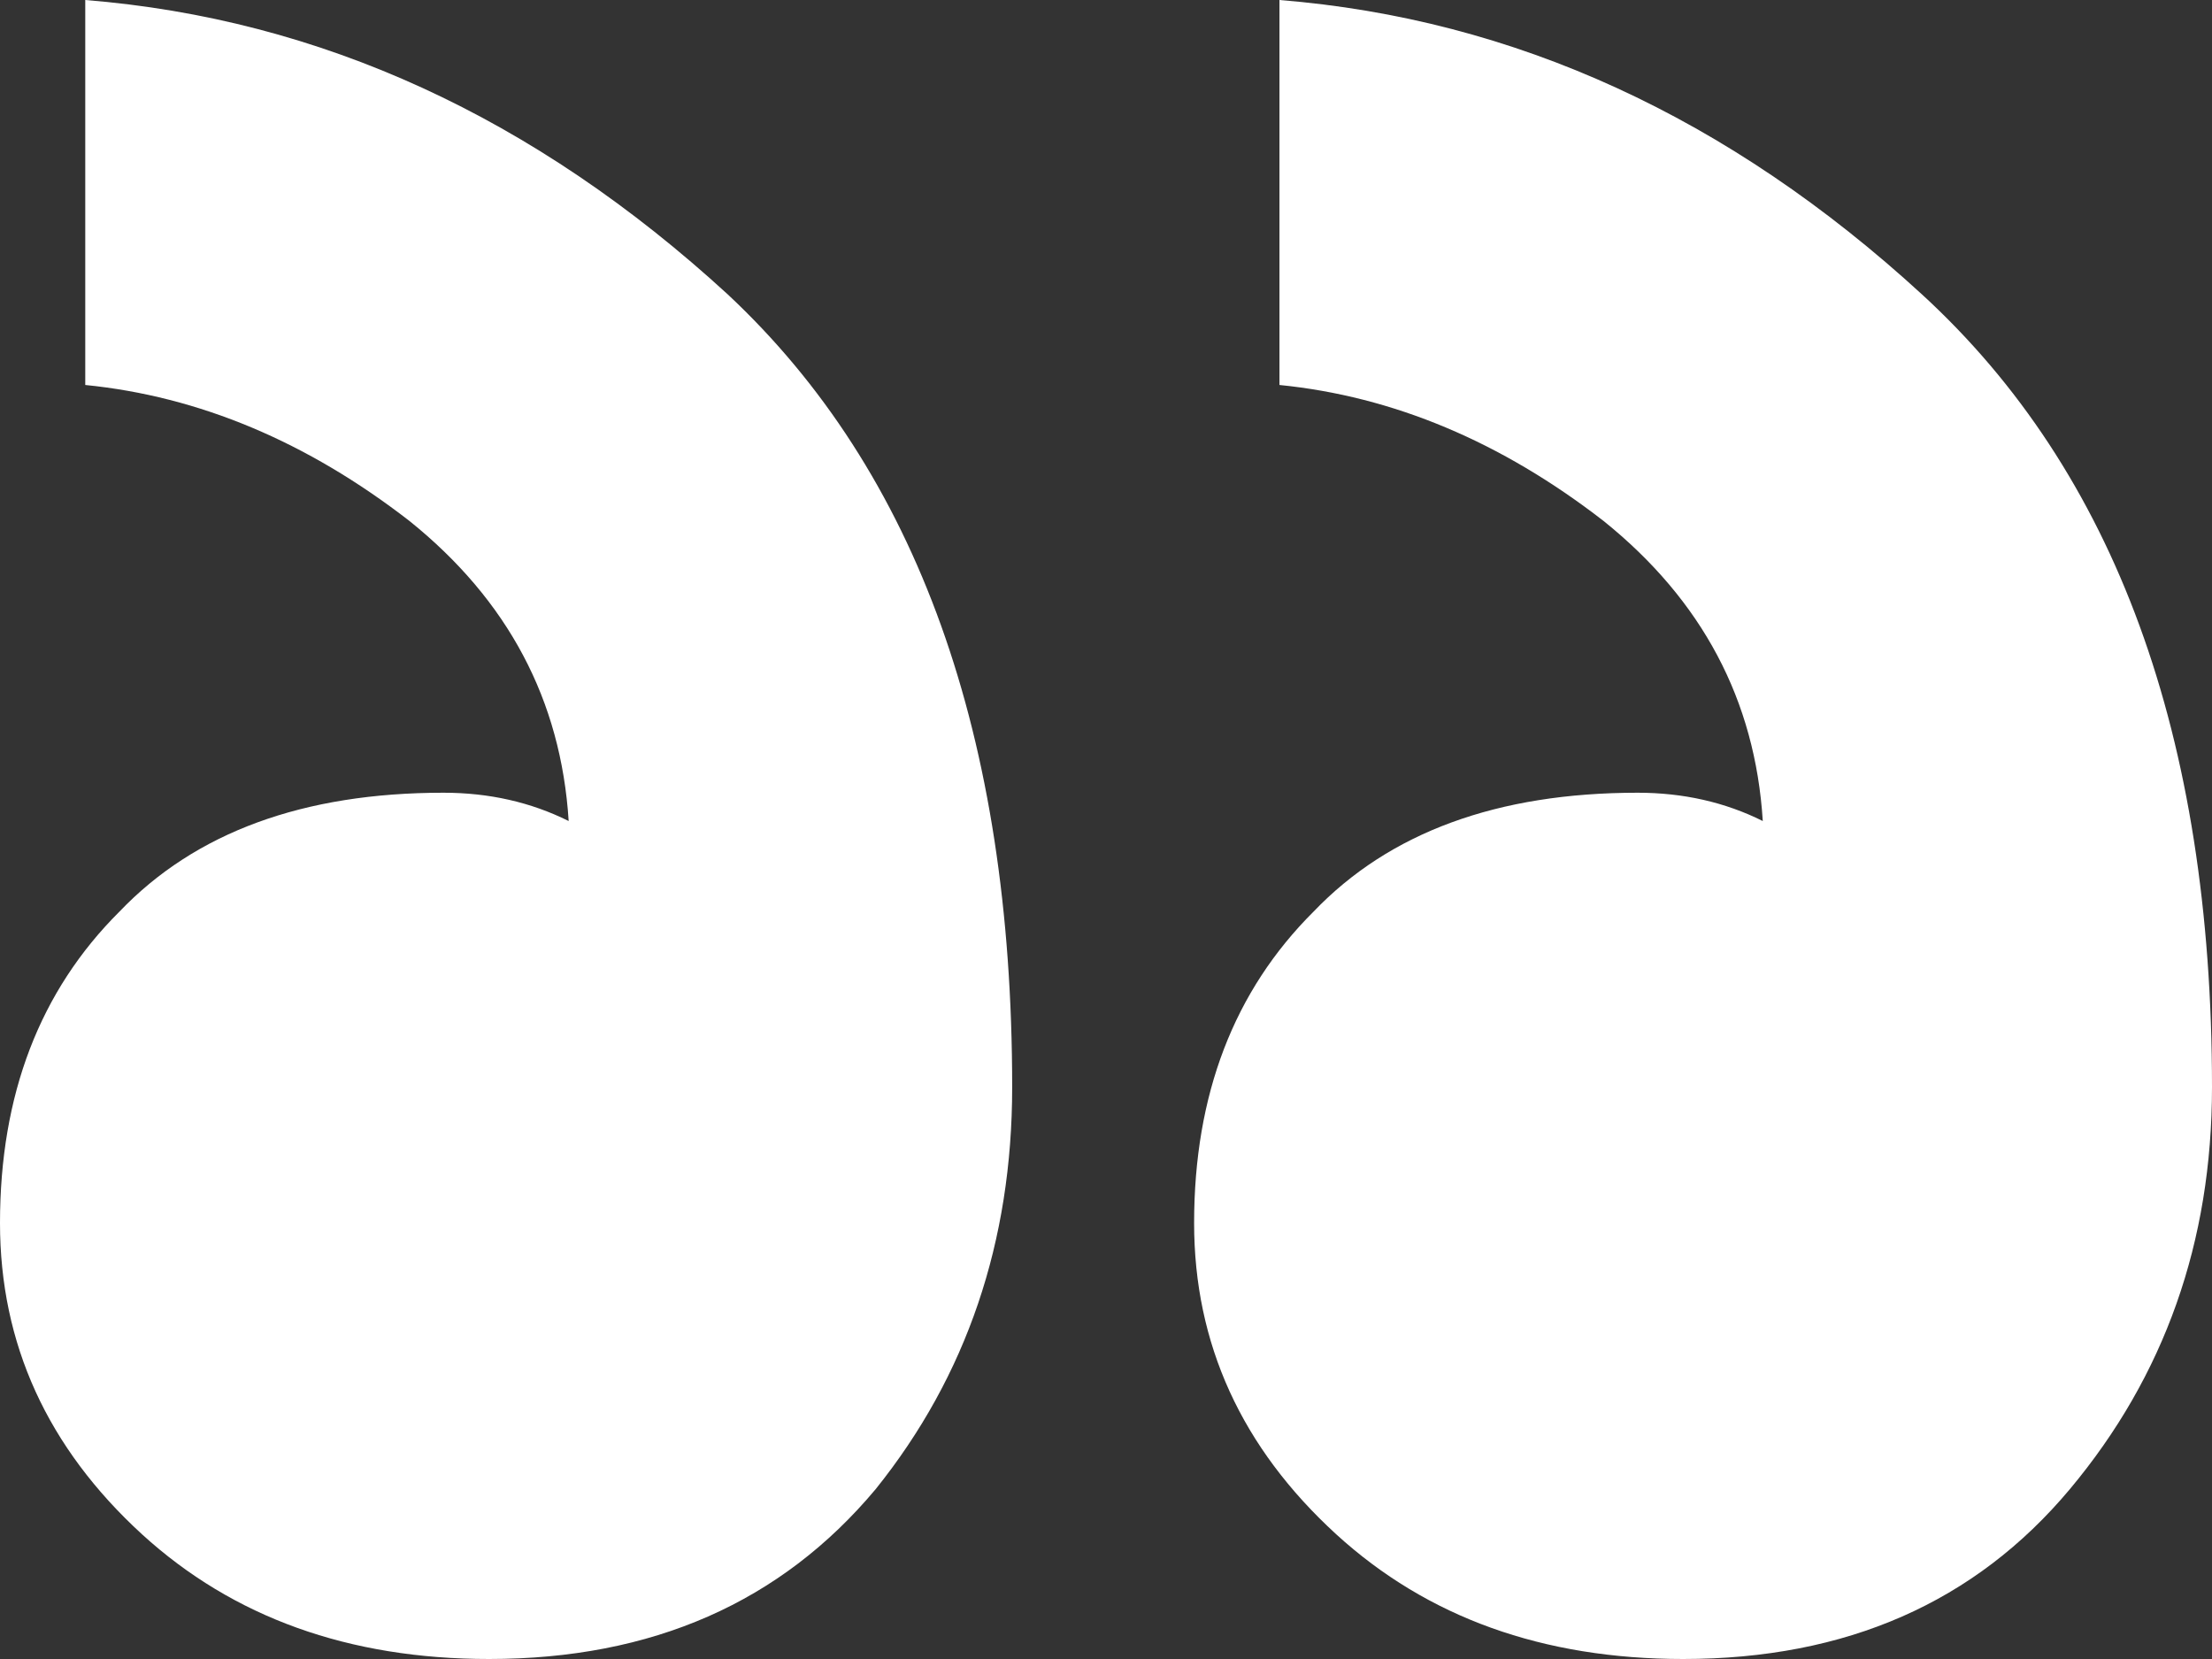 <svg width="24" height="18" viewBox="0 0 24 18" fill="none" xmlns="http://www.w3.org/2000/svg">
<rect x="0" y="0" width="24" height="18" fill="#333333" stroke="none"/>
<path d="M12.956 13.27C12.956 14.58 13.47 15.707 14.499 16.648C15.486 17.549 16.74 18 18.262 18C20.031 18 21.429 17.386 22.458 16.157C23.486 14.928 24 13.474 24 11.795C24 7.986 22.951 5.119 20.854 3.195C18.756 1.27 16.432 0.205 13.882 0V4.177C15.116 4.3 16.288 4.792 17.398 5.652C18.468 6.512 19.044 7.597 19.126 8.908C18.715 8.703 18.262 8.601 17.769 8.601C16.247 8.601 15.075 9.031 14.252 9.891C13.388 10.751 12.956 11.877 12.956 13.27ZM-1.90735e-06 13.27C-1.90735e-06 14.58 0.514 15.707 1.542 16.648C2.53 17.549 3.784 18 5.306 18C7.075 18 8.473 17.386 9.501 16.157C10.488 14.928 10.982 13.474 10.982 11.795C10.982 7.986 9.954 5.119 7.897 3.195C5.799 1.27 3.476 0.205 0.925 0V4.177C2.159 4.3 3.332 4.792 4.442 5.652C5.512 6.512 6.087 7.597 6.17 8.908C5.758 8.703 5.306 8.601 4.812 8.601C3.29 8.601 2.118 9.031 1.296 9.891C0.432 10.751 -1.90735e-06 11.877 -1.90735e-06 13.27Z" fill="white"/>
</svg>
